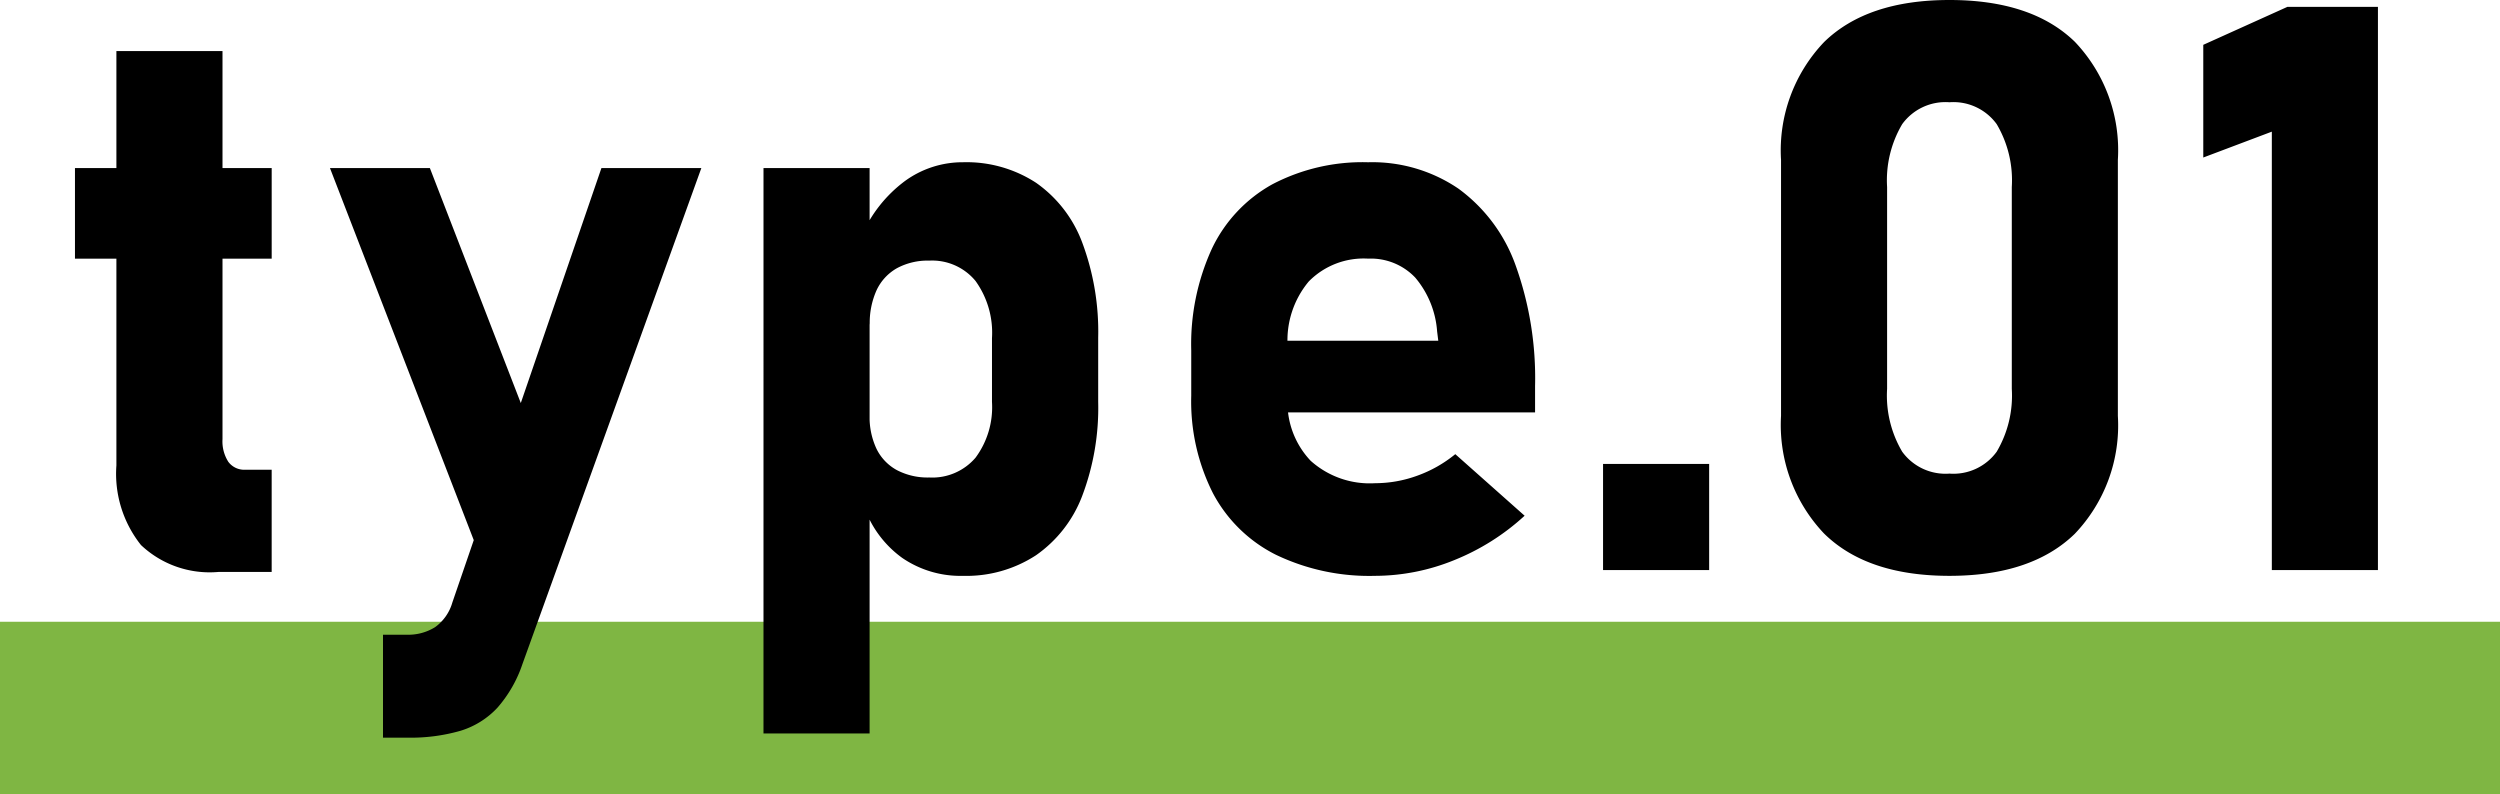 <svg xmlns="http://www.w3.org/2000/svg" width="145" height="46.063" viewBox="0 0 145 46.063">
  <g id="グループ_603" data-name="グループ 603" transform="translate(-1109 -1110.938)">
    <path id="パス_497" data-name="パス 497" d="M0,0H145V10H0Z" transform="translate(1109 1147)" fill="#7fb643"/>
    <path id="パス_498" data-name="パス 498" d="M9.658.112A5.793,5.793,0,0,1,5.177-1.449,6.63,6.63,0,0,1,3.751-6.064V-30.1H9.905V-7.592a2.2,2.2,0,0,0,.337,1.314,1.147,1.147,0,0,0,.988.46h1.527V.112ZM1.348-23.314h11.41v5.256H1.348Zm36.33,0L27.3,5.458a7.432,7.432,0,0,1-1.449,2.527,4.87,4.87,0,0,1-2.134,1.336,10.444,10.444,0,0,1-3.133.4h-1.37V3.751h1.37a2.931,2.931,0,0,0,1.651-.438,2.662,2.662,0,0,0,1-1.426l8.647-25.2Zm-21.54,0h5.795l7.839,20.26L25.886,1.909Zm25.145,0h6.154V9.479H41.282ZM52.85.337A5.965,5.965,0,0,1,49.323-.708a6.144,6.144,0,0,1-2.2-2.954l.314-5.323a4.331,4.331,0,0,0,.4,1.954A2.809,2.809,0,0,0,49.02-5.795a3.836,3.836,0,0,0,1.875.427A3.3,3.3,0,0,0,53.58-6.514a4.916,4.916,0,0,0,.955-3.234v-3.706a5.135,5.135,0,0,0-.955-3.313A3.258,3.258,0,0,0,50.9-17.946a3.756,3.756,0,0,0-1.875.438,2.851,2.851,0,0,0-1.179,1.269,4.59,4.59,0,0,0-.4,2.021l-.472-5.166a7.834,7.834,0,0,1,2.482-3.156,5.678,5.678,0,0,1,3.4-1.112,7.387,7.387,0,0,1,4.234,1.19,7.372,7.372,0,0,1,2.684,3.481,14.747,14.747,0,0,1,.921,5.5v3.729A14.413,14.413,0,0,1,59.768-4.3,7.387,7.387,0,0,1,57.084-.854,7.387,7.387,0,0,1,52.85.337Zm23.909,0A12.518,12.518,0,0,1,71-.887a8.369,8.369,0,0,1-3.65-3.571,11.811,11.811,0,0,1-1.258-5.649v-2.628a13.3,13.3,0,0,1,1.2-5.907,8.371,8.371,0,0,1,3.5-3.729,11.279,11.279,0,0,1,5.559-1.28,8.884,8.884,0,0,1,5.233,1.527A9.406,9.406,0,0,1,84.9-17.688a19.343,19.343,0,0,1,1.134,7.019v1.527H70.088V-13.3H80.42l-.067-.539a5.432,5.432,0,0,0-1.269-3.122,3.546,3.546,0,0,0-2.729-1.1,4.46,4.46,0,0,0-3.448,1.325,5.325,5.325,0,0,0-1.224,3.751v2.965a4.909,4.909,0,0,0,1.336,3.684,5.132,5.132,0,0,0,3.74,1.3,7.162,7.162,0,0,0,2.448-.438,7.441,7.441,0,0,0,2.2-1.247l4.021,3.571A13.421,13.421,0,0,1,81.341-.573,12.22,12.22,0,0,1,76.759.337ZM89.977-6.154h6.154V0H89.977ZM110.068.337q-4.784,0-7.277-2.459A9.142,9.142,0,0,1,100.3-8.939V-23.786a9.1,9.1,0,0,1,2.5-6.839q2.5-2.437,7.266-2.437,4.784,0,7.277,2.426a9.119,9.119,0,0,1,2.493,6.851V-8.939a9.1,9.1,0,0,1-2.5,6.839Q114.829.337,110.068.337Zm0-5.93a3.1,3.1,0,0,0,2.74-1.269,6.4,6.4,0,0,0,.876-3.65v-11.7a6.4,6.4,0,0,0-.876-3.65,3.1,3.1,0,0,0-2.74-1.269,3.1,3.1,0,0,0-2.74,1.269,6.4,6.4,0,0,0-.876,3.65v11.7a6.4,6.4,0,0,0,.876,3.65A3.1,3.1,0,0,0,110.068-5.593ZM134.92,0h-6.154V-25.426l-3.976,1.5v-6.536l4.874-2.2h5.256Z" transform="translate(1112 1144)"/>
  </g>
</svg>
